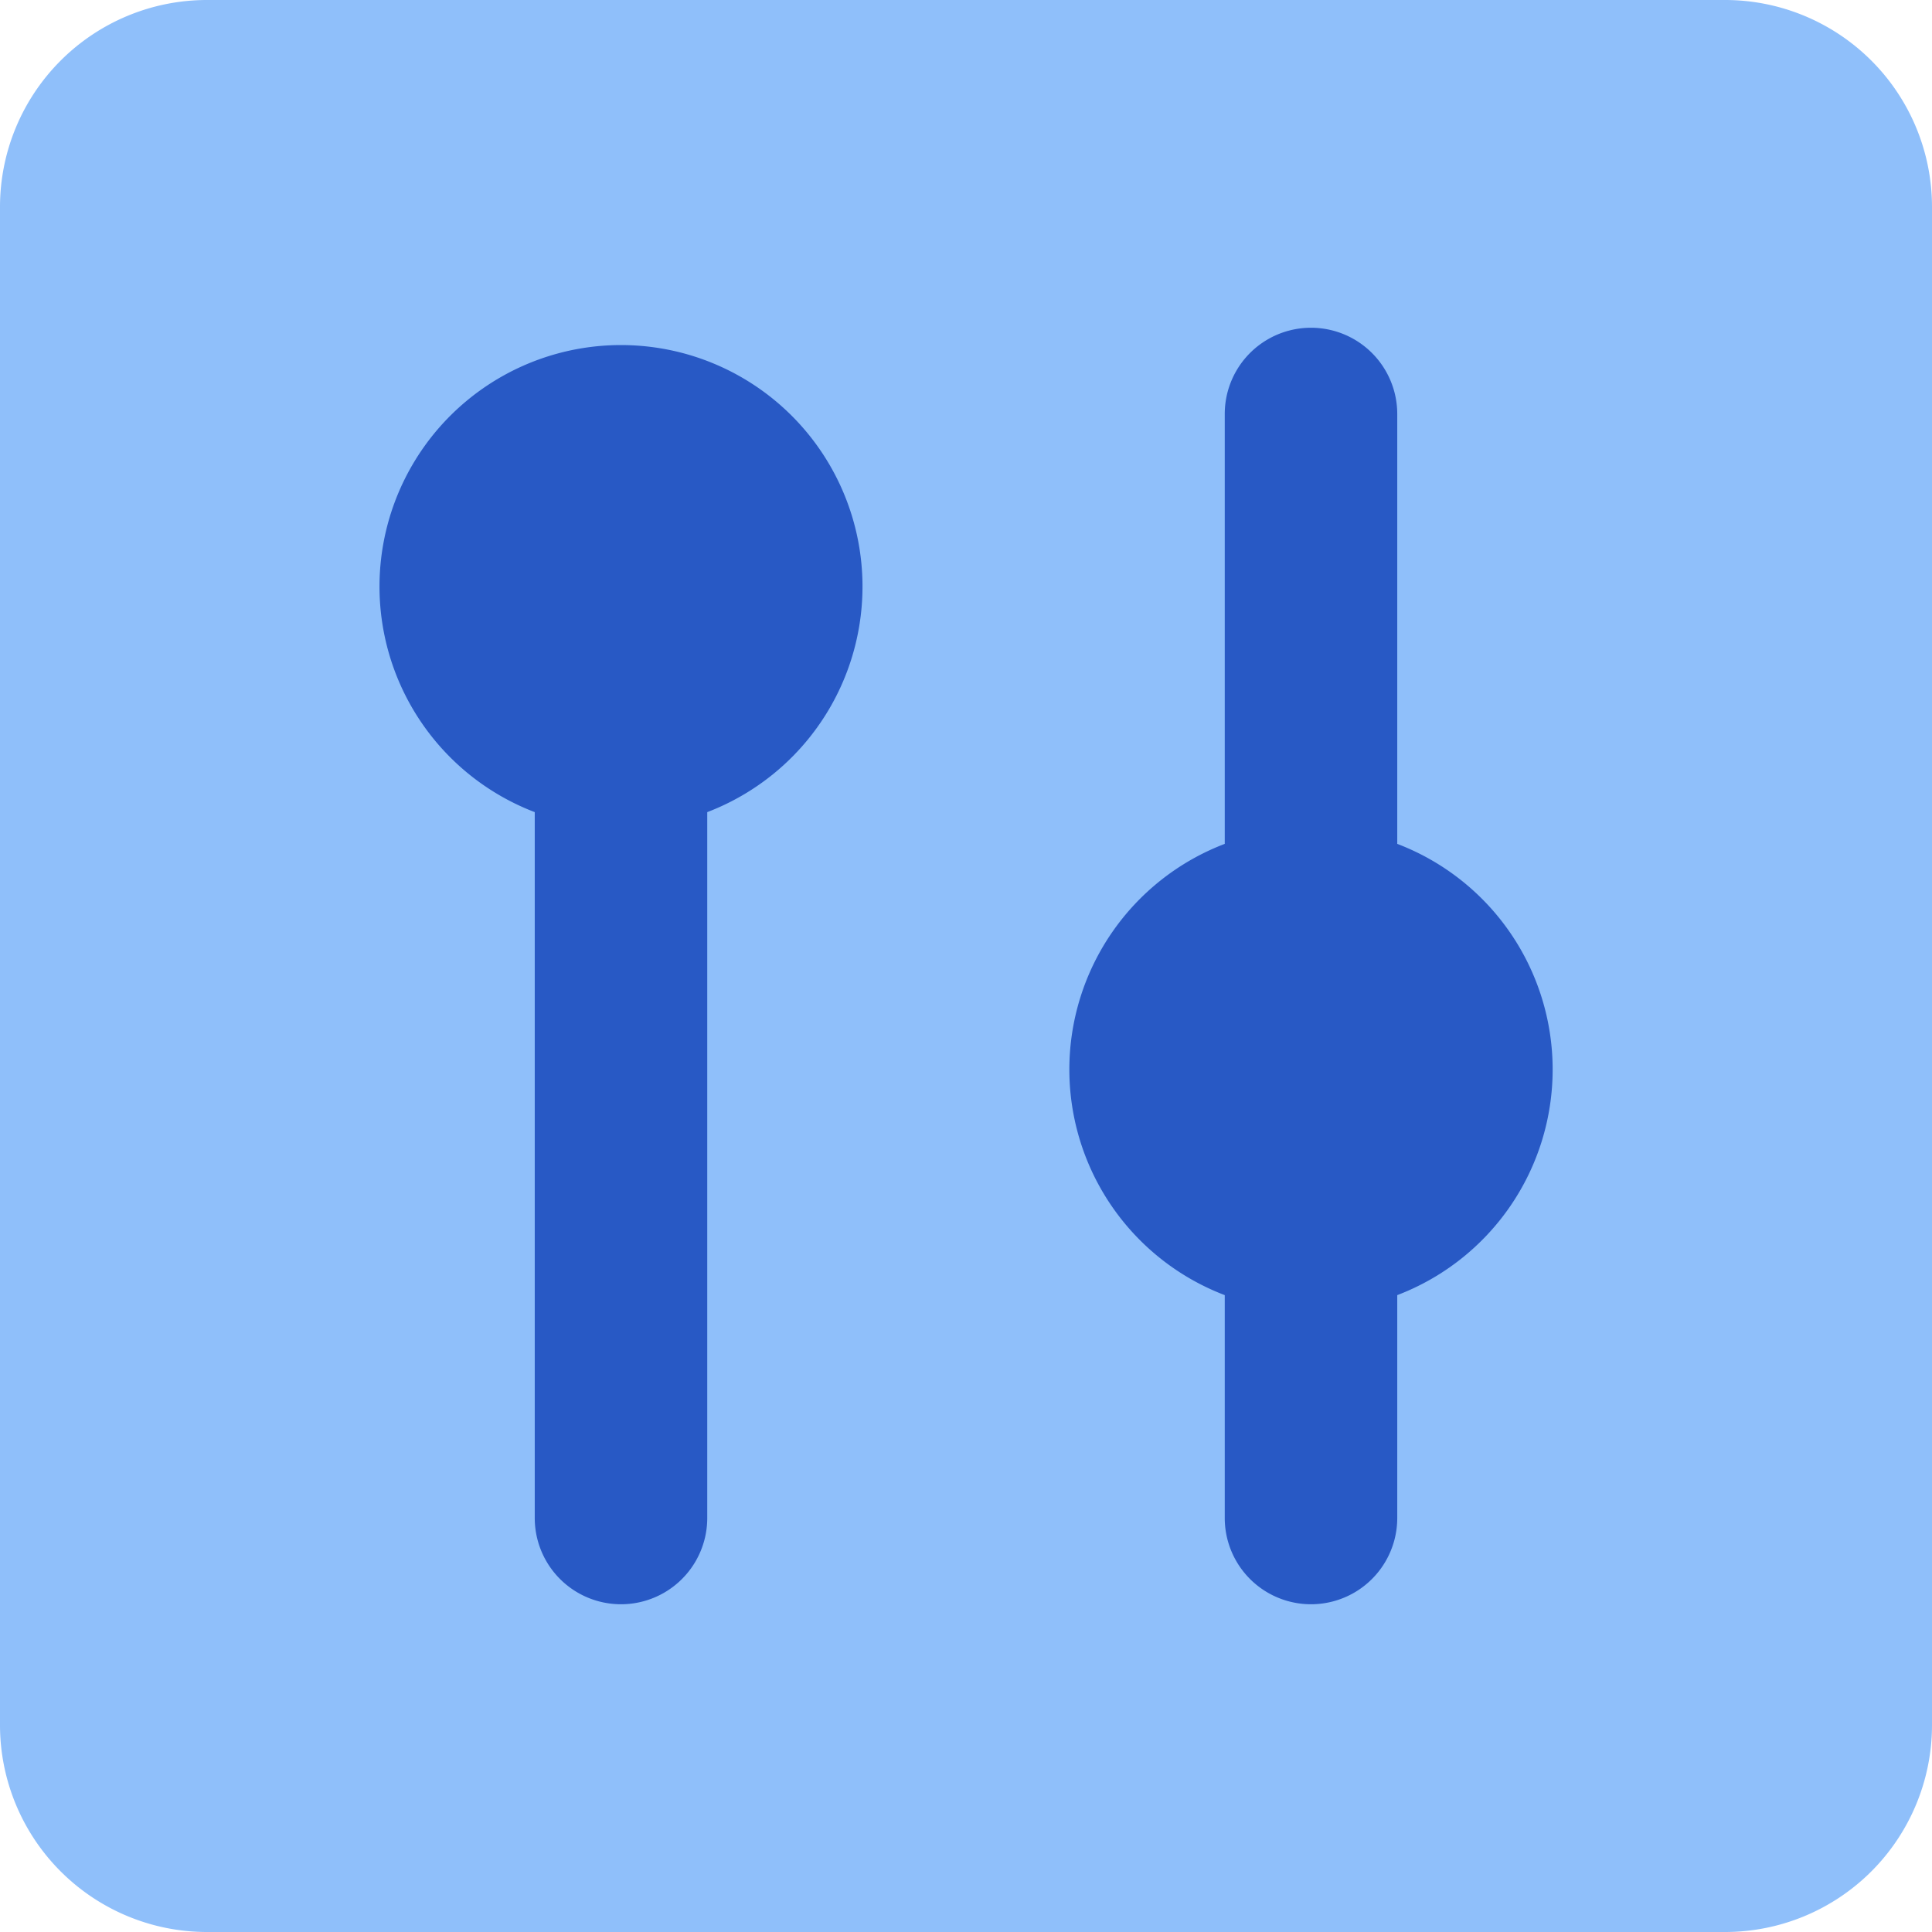 <svg xmlns="http://www.w3.org/2000/svg" fill="none" viewBox="0 0 14 14" id="Vertical-Slider-Square--Streamline-Core"><desc>Vertical Slider Square Streamline Icon: https://streamlinehq.com</desc><g id="vertical-slider-square--adjustment-adjust-controls-fader-vertical-settings-slider-square"><path id="Rectangle 669" fill="#8fbffa" d="M0 1.5A1.5 1.5 0 0 1 1.5 0h11A1.5 1.5 0 0 1 14 1.5v11a1.5 1.5 0 0 1 -1.5 1.5h-11A1.5 1.5 0 0 1 0 12.5v-11Z" stroke-width="1"></path><path id="Union" fill="#2859c5" fill-rule="evenodd" d="m3.875 11 0 -5.115a1.75 1.75 0 1 1 1.25 0l0 5.115a0.625 0.625 0 1 1 -1.25 0Zm6.25 -1.615a1.75 1.75 0 0 0 0 -3.27l0 -3.115a0.625 0.625 0 0 0 -1.25 0l0 3.115a1.75 1.75 0 0 0 0 3.27l0 1.615a0.625 0.625 0 1 0 1.25 0l0 -1.615Z" clip-rule="evenodd" stroke-width="1"></path></g></svg>